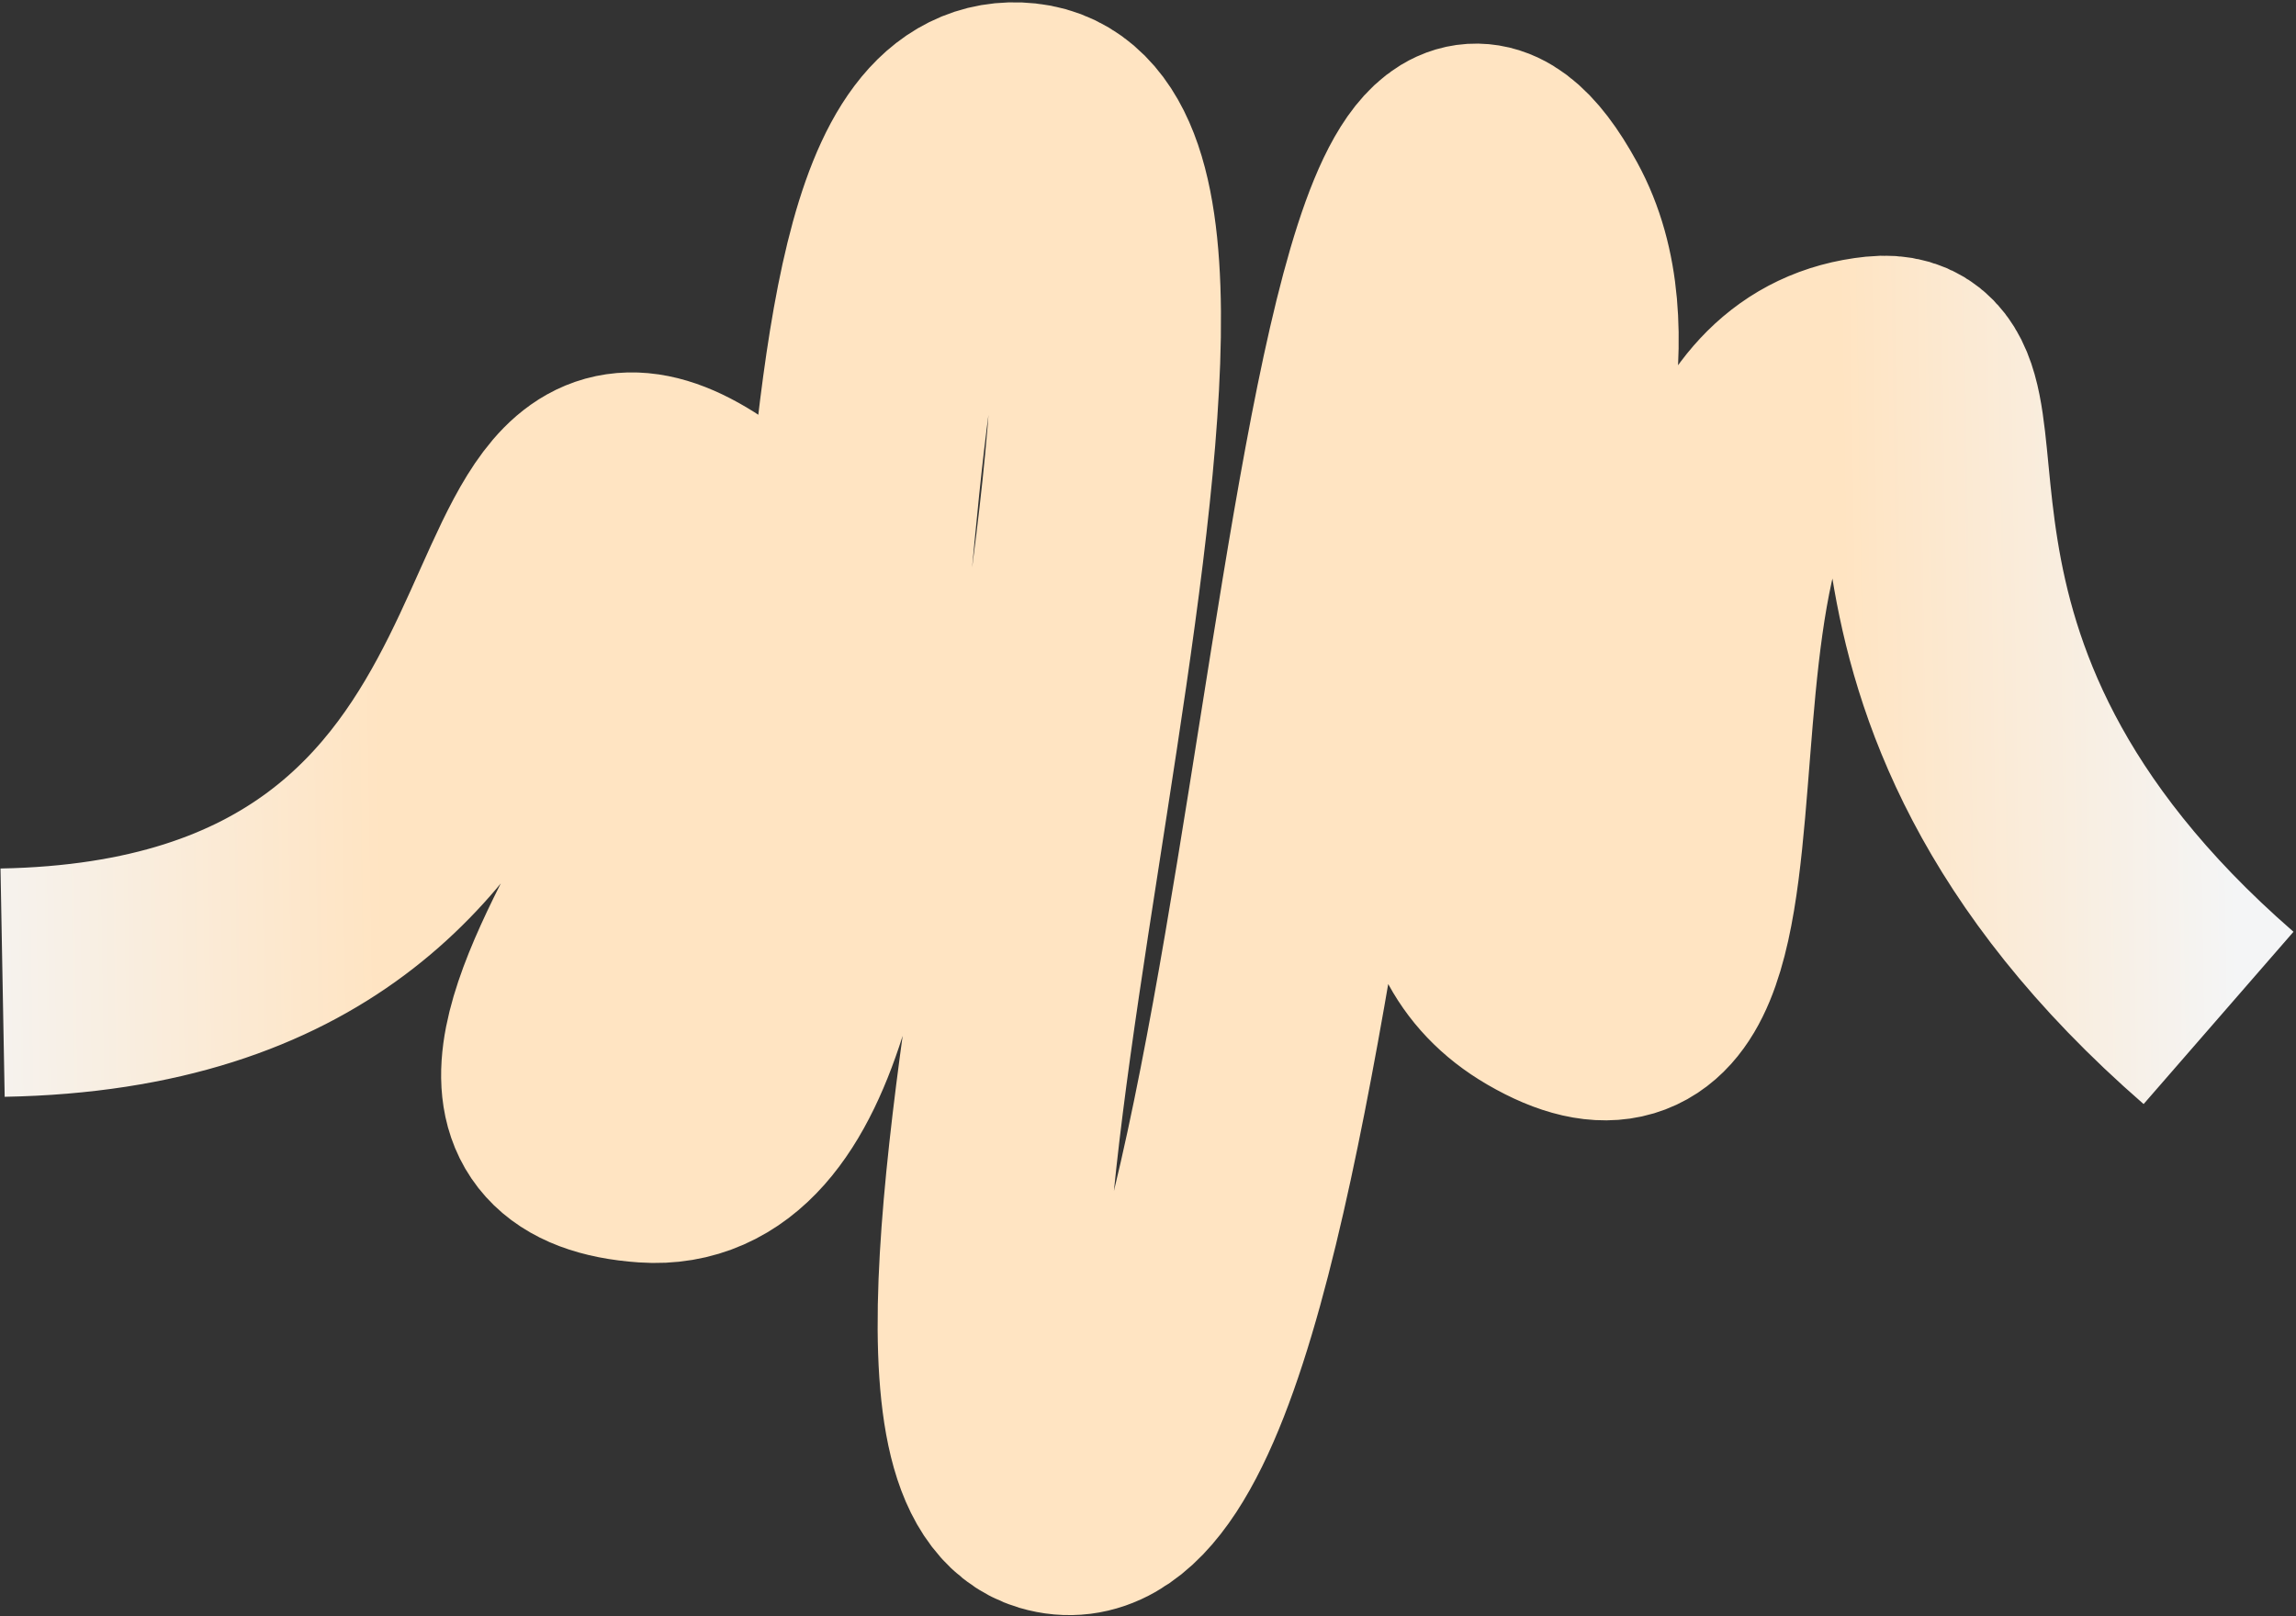 <?xml version="1.0" encoding="UTF-8"?> <svg xmlns="http://www.w3.org/2000/svg" width="686" height="483" viewBox="0 0 686 483" fill="none"><rect x="0" y="0" width="686" height="483" fill="#333333" stroke="none"/><path d="M0.775 293.665C183.567 290.33 138.448 108.854 207.223 152.061C270.61 191.884 103.055 337.001 193.201 343.234C283.348 349.467 228.869 26.829 305.813 34.962C382.757 43.094 250.679 428.881 314.264 447.777C394.437 471.603 393.729 -54.769 459.196 64.863C495.542 131.281 396.047 256.589 461.513 294.623C539.065 339.679 471.722 119.867 560.938 110.654C598.589 106.766 543.018 199.967 662.86 304.208" stroke="url(#paint0_linear_4228_29196)" stroke-width="68.238"></path><defs><linearGradient id="paint0_linear_4228_29196" x1="668.539" y1="291.055" x2="-21.487" y2="301.996" gradientUnits="userSpaceOnUse"><stop stop-color="#F4F5F6"></stop><stop offset="0.168" stop-color="#FFE4C2"></stop><stop offset="0.465" stop-color="#FFE4C2"></stop><stop offset="0.802" stop-color="#FFE4C2"></stop><stop offset="1" stop-color="#F4F5F6"></stop></linearGradient></defs></svg> 